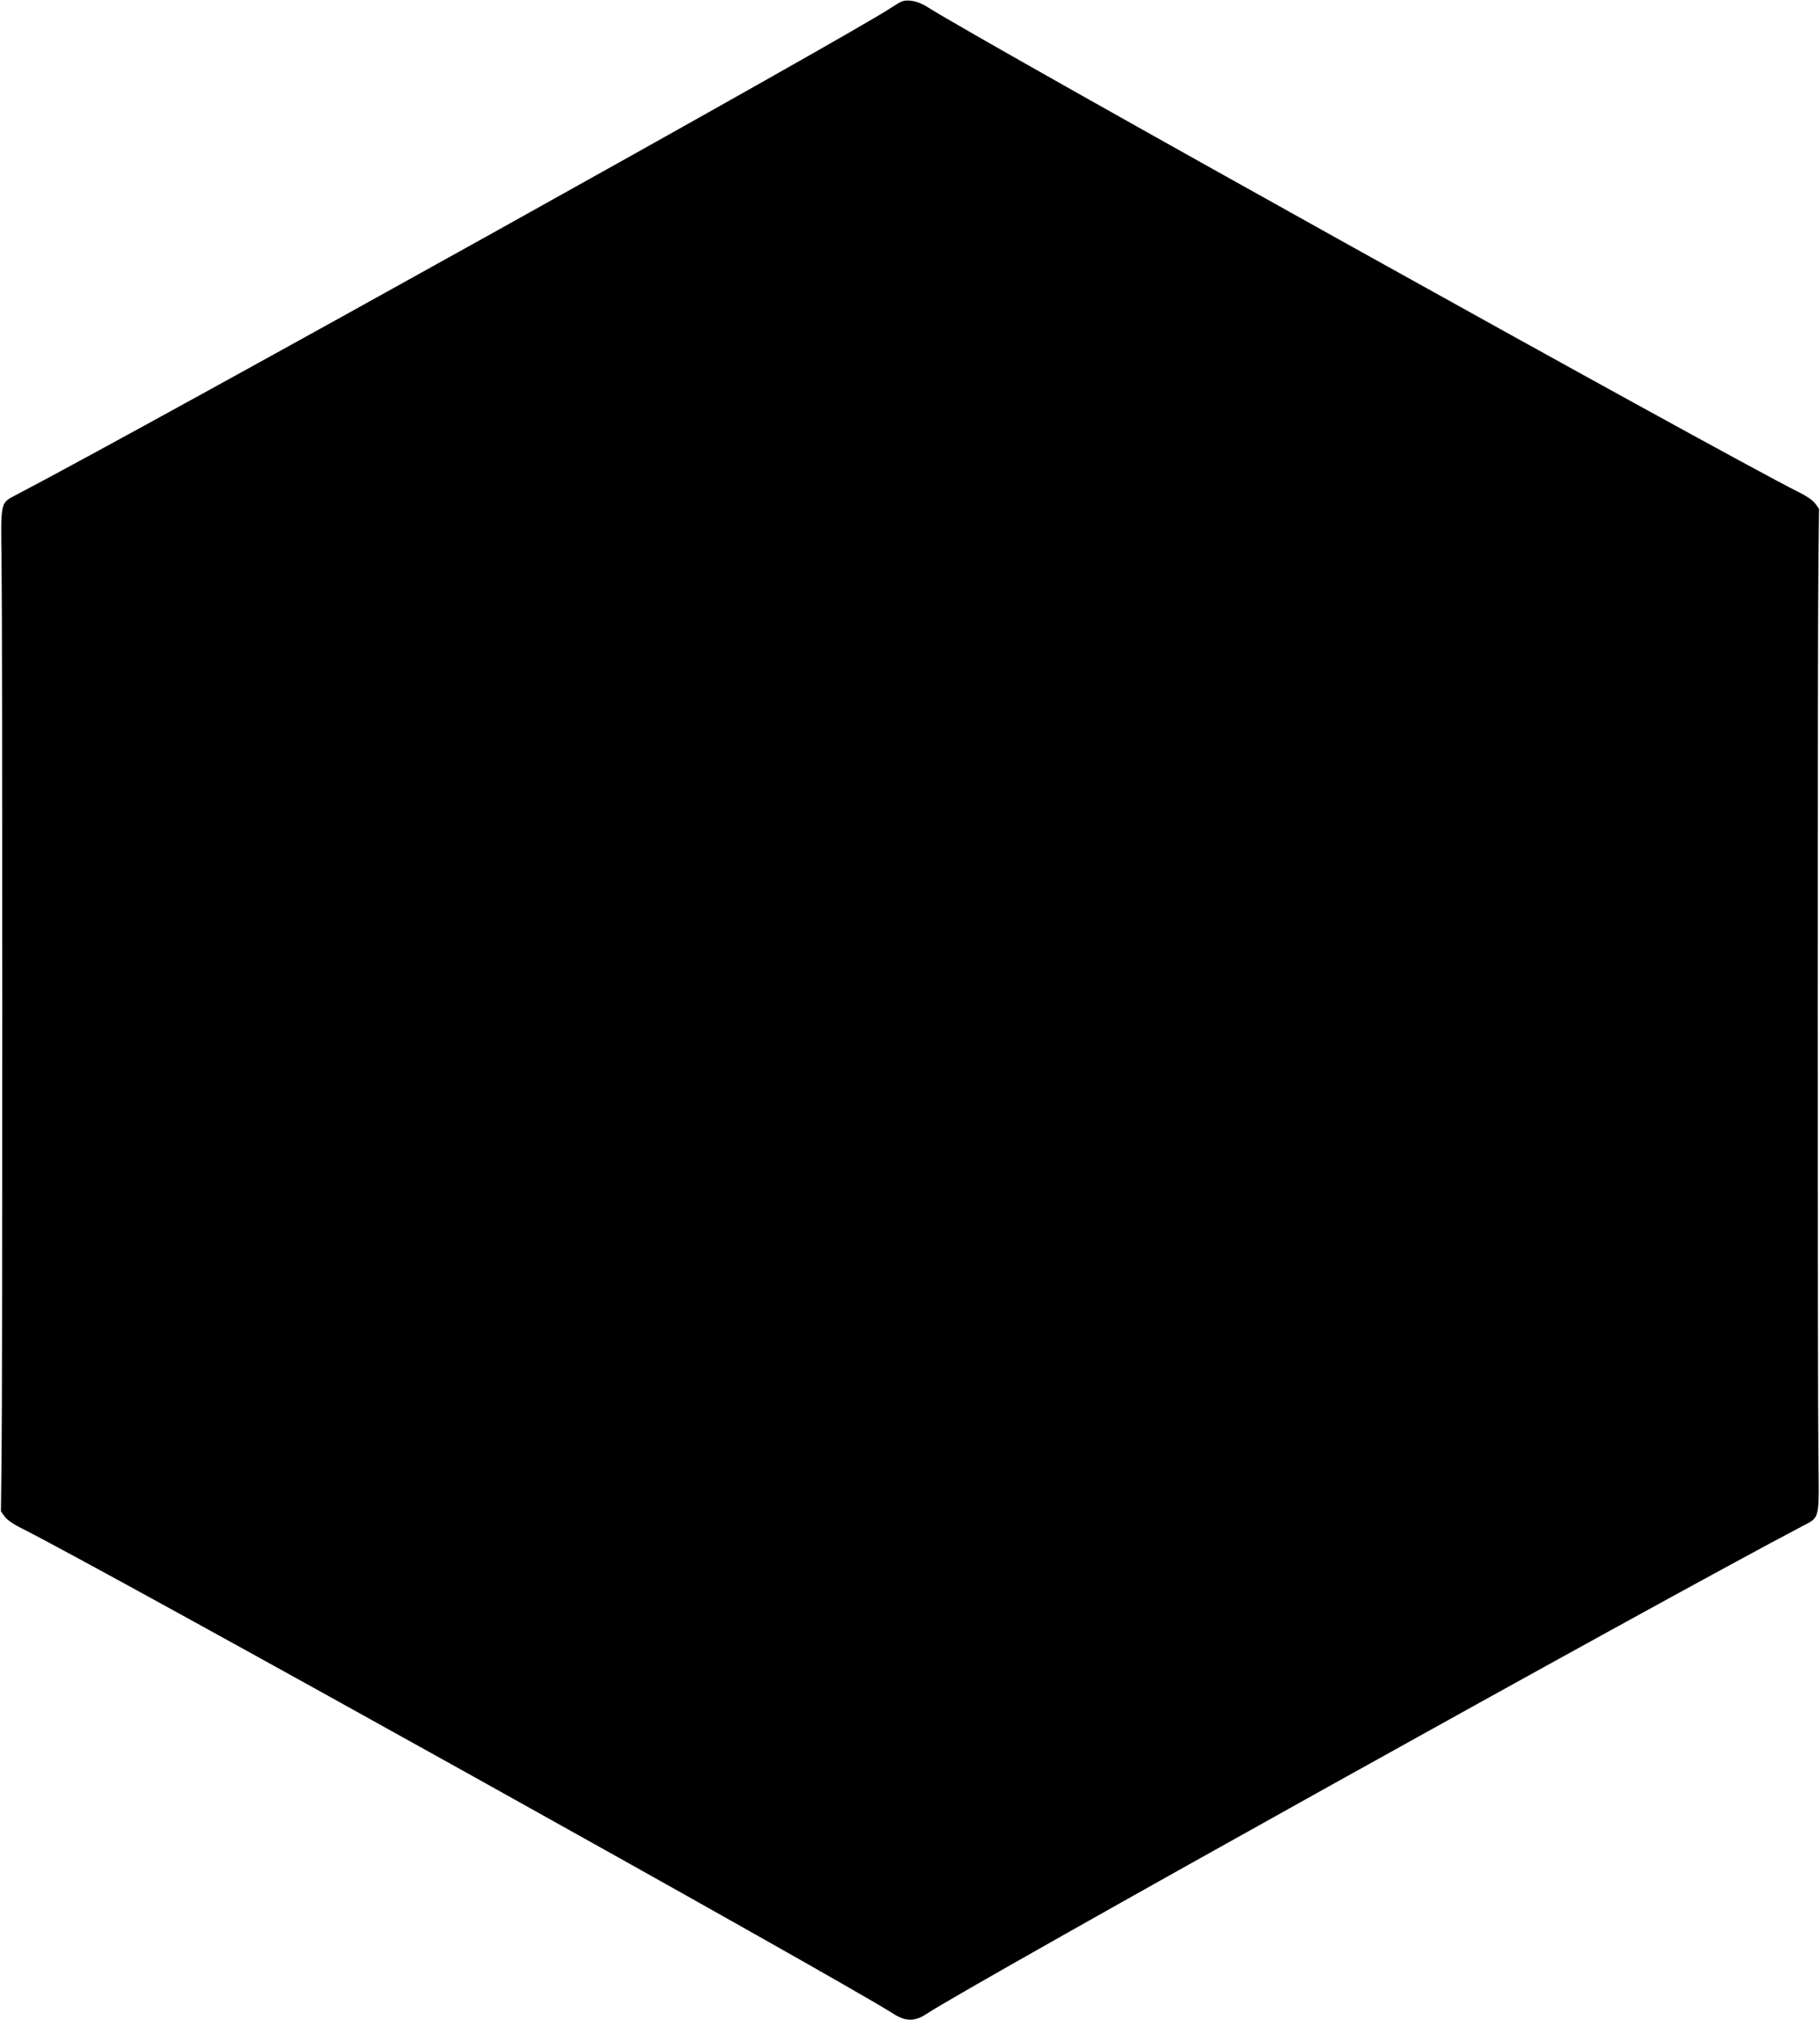 <?xml version="1.0" standalone="no"?>
<!DOCTYPE svg PUBLIC "-//W3C//DTD SVG 20010904//EN"
 "http://www.w3.org/TR/2001/REC-SVG-20010904/DTD/svg10.dtd">
<svg version="1.0" xmlns="http://www.w3.org/2000/svg"
 width="1153pt" height="1280pt" viewBox="0 0 1153 1280"
 preserveAspectRatio="xMidYMid meet">
<g transform="translate(0,1280) scale(0.1,-0.1)"
fill="#000000" stroke="none">
<path d="M5712 12790 c-13 -5 -42 -23 -65 -38 -229 -157 -4666 -2627 -5536
-3083 -112 -59 -106 -34 -101 -442 6 -457 6 -5196 0 -5652 l-4 -351 23 -32
c15 -21 53 -48 110 -76 517 -260 5183 -2858 5521 -3075 78 -50 136 -50 211 0
279 185 4661 2625 5548 3090 112 59 106 34 101 442 -6 457 -6 5196 0 5652 l4
351 -23 32 c-15 21 -53 48 -110 76 -514 259 -5178 2855 -5518 3073 -56 36
-123 49 -161 33z"/>
</g>
</svg>
